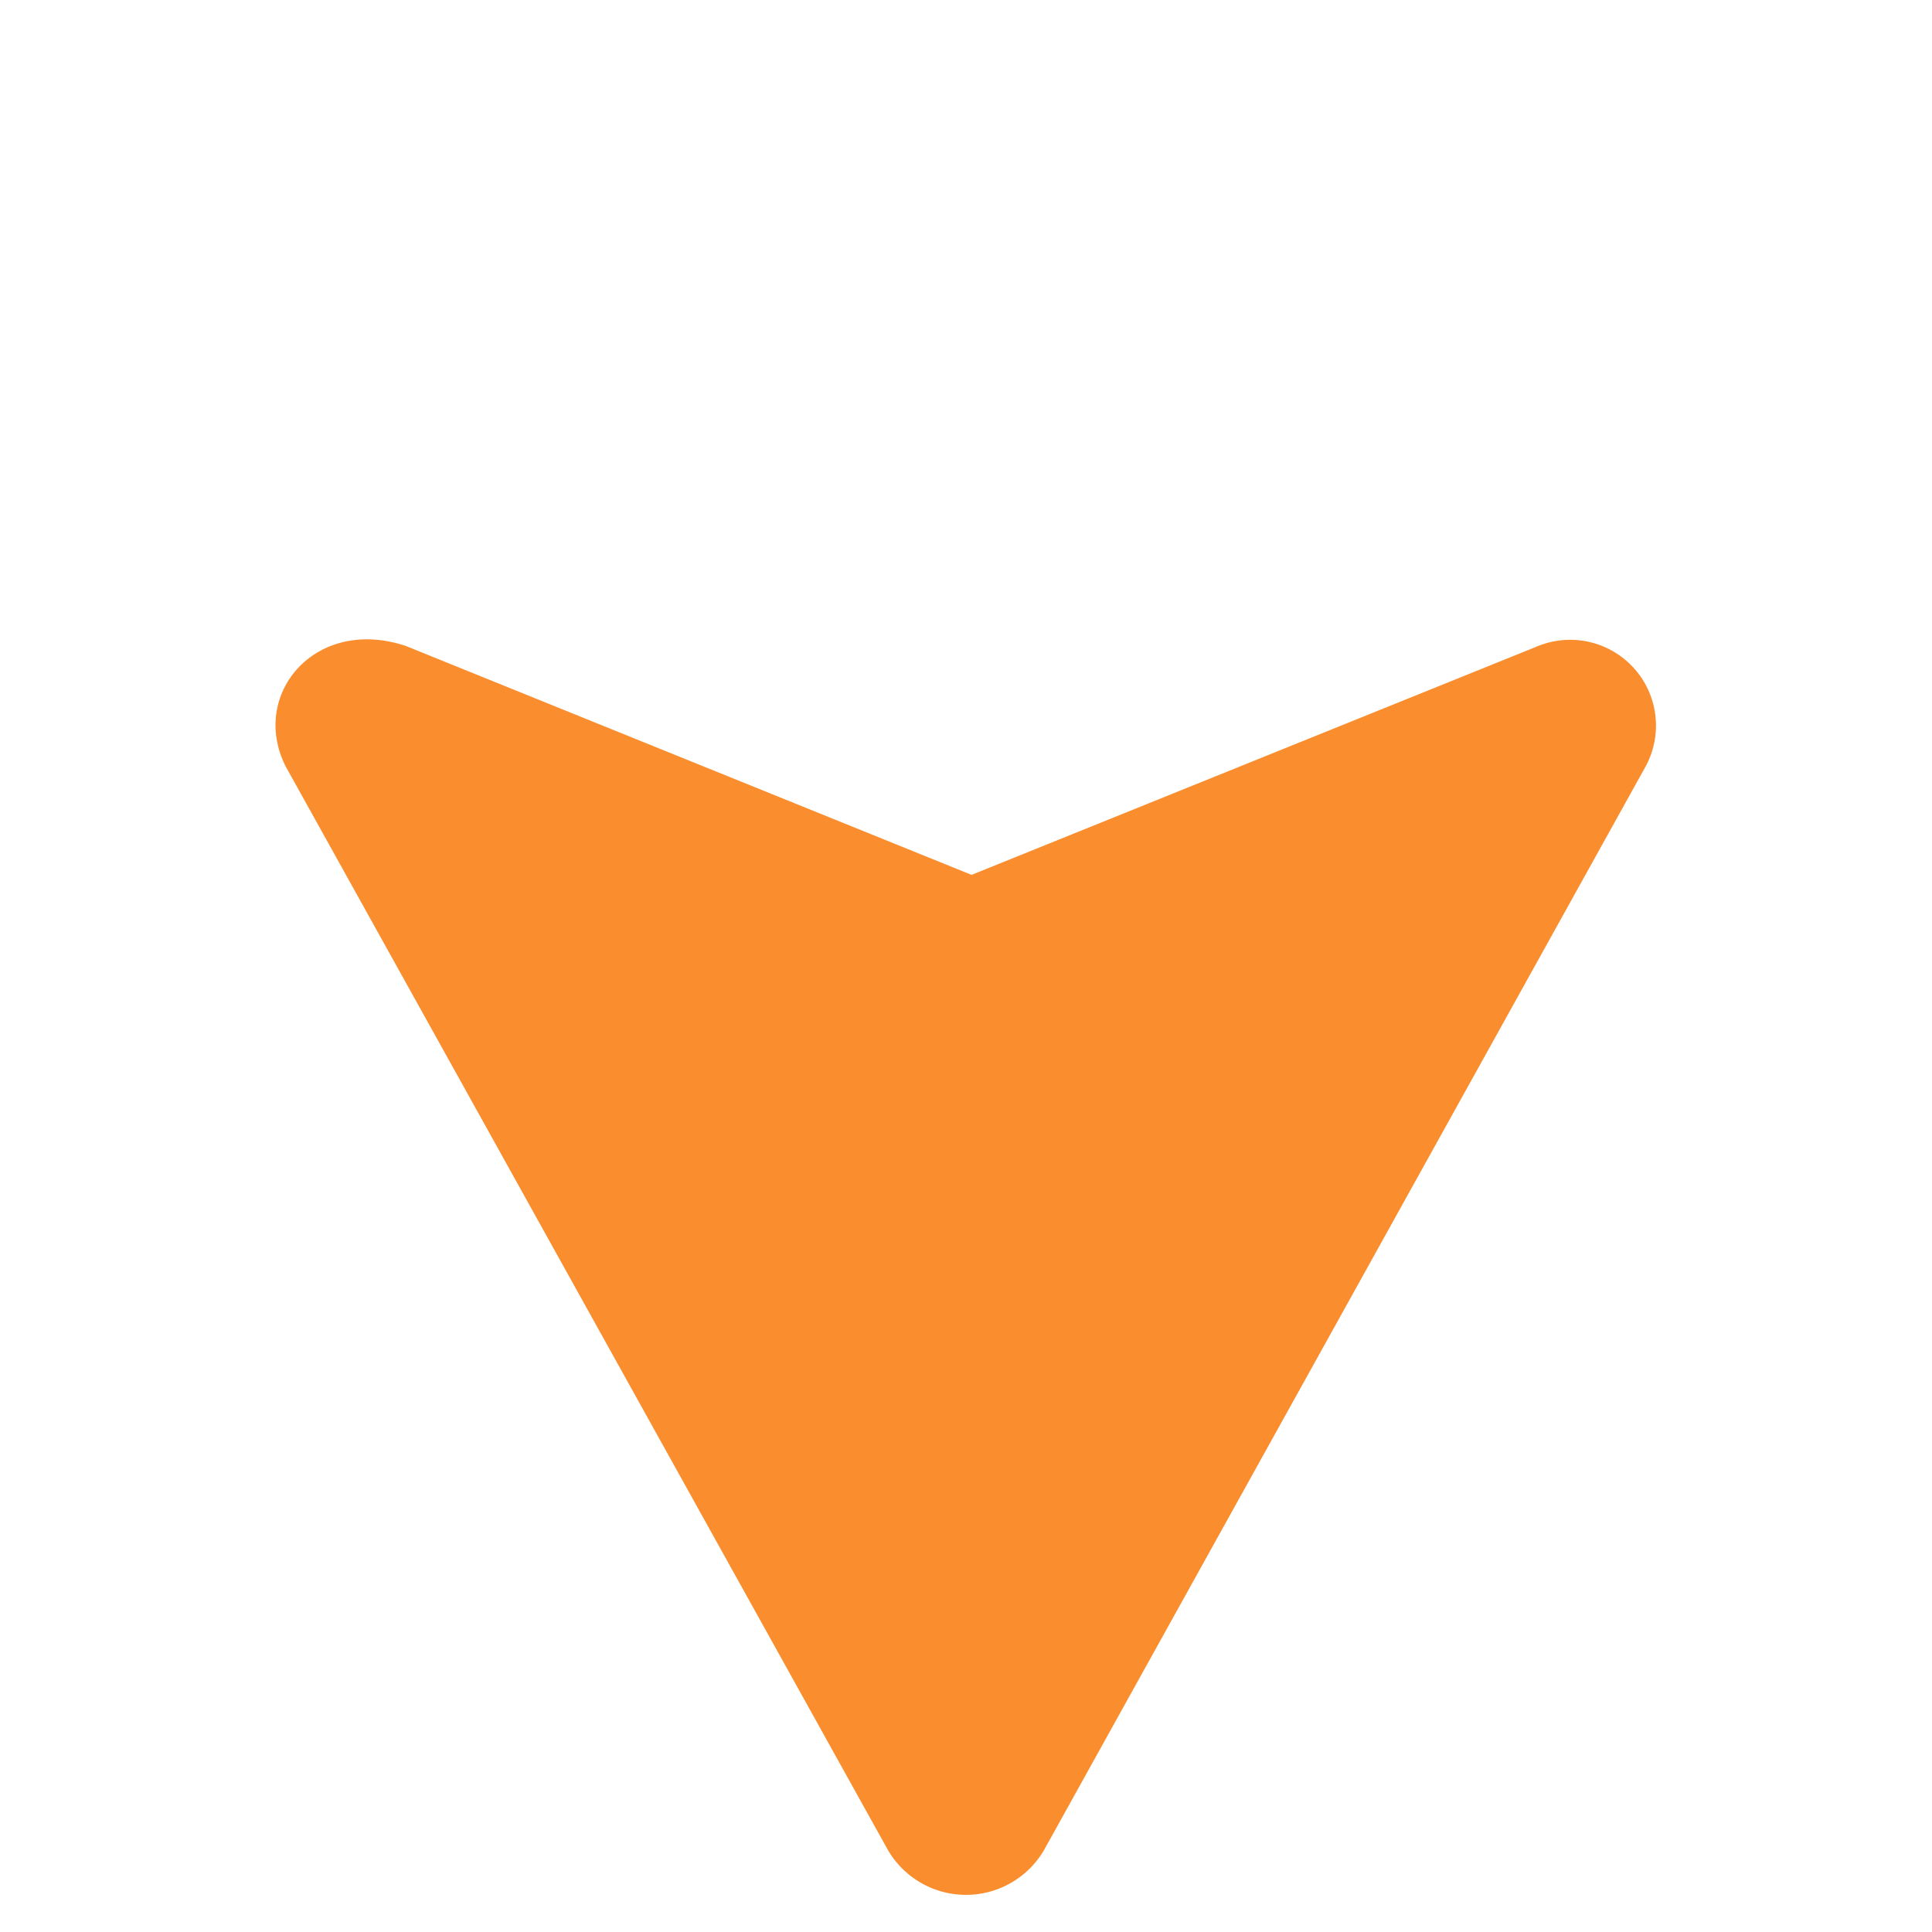 <svg xmlns="http://www.w3.org/2000/svg" width="90.51" height="90.51" viewBox="0 0 90.51 90.51">
  <g id="gps" transform="translate(45.255 90.51) rotate(-135)">
    <g id="Group_145" data-name="Group 145">
      <path id="Path_83" data-name="Path 83" d="M61.122,16.042,5.288.1A4.233,4.233,0,0,0,.1,5.283L16.056,61.068a4.019,4.019,0,0,0,7.577.4L34.8,35.168,61.122,24.011C65.11,22.019,64.711,17.237,61.122,16.042Z" transform="translate(0.035 0.035)" fill="#fa8d2e"/>
    </g>
  </g>
</svg>
